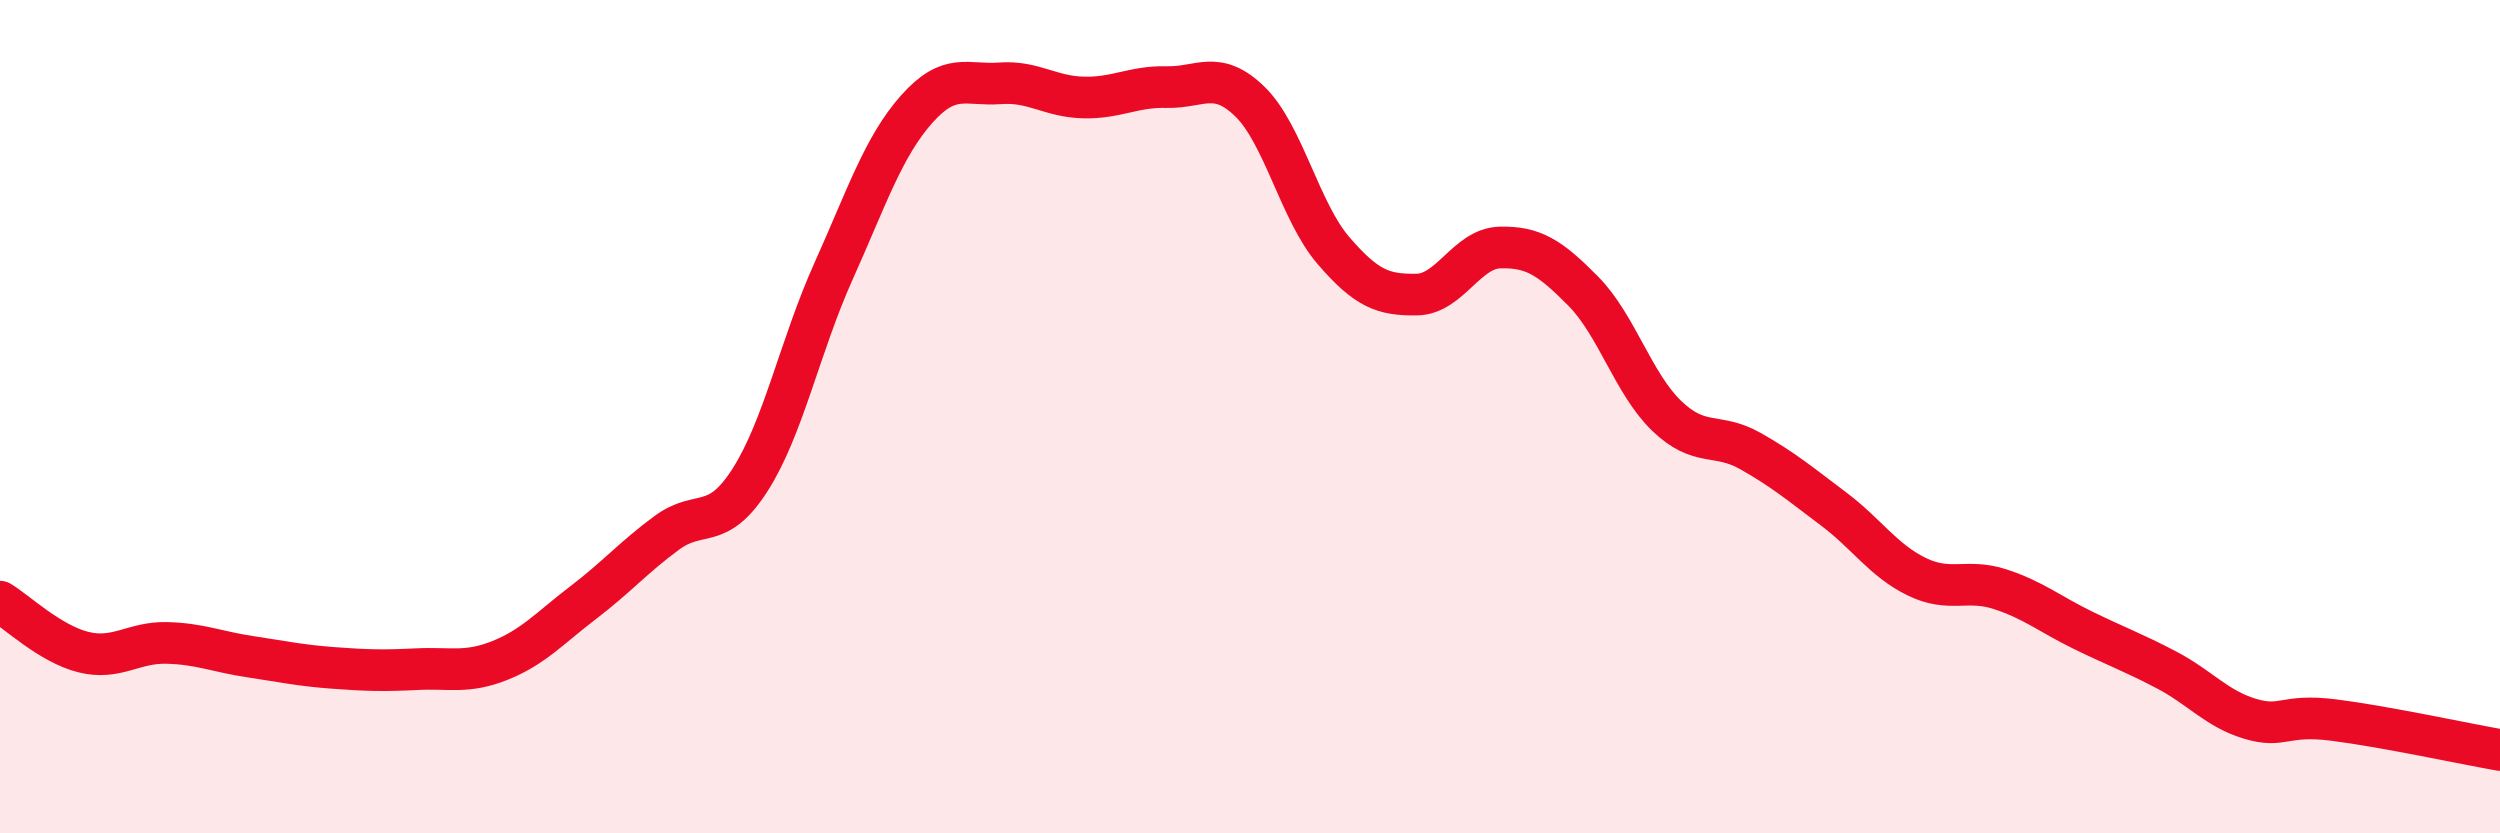 
    <svg width="60" height="20" viewBox="0 0 60 20" xmlns="http://www.w3.org/2000/svg">
      <path
        d="M 0,14.44 C 0.4,14.68 1.2,15.45 2,15.65 C 2.8,15.85 3.2,15.41 4,15.43 C 4.8,15.45 5.2,15.64 6,15.76 C 6.8,15.88 7.2,15.97 8,16.03 C 8.8,16.09 9.2,16.1 10,16.06 C 10.8,16.02 11.2,16.17 12,15.85 C 12.8,15.53 13.2,15.07 14,14.46 C 14.8,13.85 15.2,13.38 16,12.79 C 16.8,12.2 17.2,12.77 18,11.52 C 18.8,10.27 19.2,8.3 20,6.52 C 20.8,4.74 21.2,3.52 22,2.62 C 22.8,1.72 23.2,2.06 24,2 C 24.8,1.94 25.2,2.32 26,2.34 C 26.8,2.36 27.2,2.07 28,2.09 C 28.8,2.11 29.2,1.66 30,2.44 C 30.8,3.22 31.2,5.08 32,6.01 C 32.8,6.94 33.2,7.08 34,7.07 C 34.8,7.06 35.2,5.96 36,5.94 C 36.8,5.92 37.2,6.18 38,6.99 C 38.8,7.8 39.2,9.21 40,9.98 C 40.8,10.75 41.2,10.37 42,10.82 C 42.8,11.27 43.2,11.61 44,12.21 C 44.8,12.81 45.2,13.45 46,13.84 C 46.8,14.23 47.2,13.88 48,14.14 C 48.8,14.4 49.2,14.74 50,15.13 C 50.8,15.52 51.2,15.66 52,16.08 C 52.8,16.5 53.2,17.01 54,17.25 C 54.8,17.49 54.8,17.13 56,17.28 C 57.2,17.43 59.2,17.86 60,18L60 20L0 20Z"
        fill="#EB0A25"
        opacity="0.1"
        stroke-linecap="round"
        stroke-linejoin="round"
      />
      <path
        d="M 0,14.44 C 0.4,14.68 1.2,15.45 2,15.65 C 2.8,15.85 3.2,15.41 4,15.43 C 4.8,15.45 5.2,15.64 6,15.76 C 6.8,15.88 7.2,15.97 8,16.03 C 8.8,16.09 9.2,16.1 10,16.06 C 10.8,16.02 11.2,16.17 12,15.85 C 12.8,15.53 13.2,15.07 14,14.46 C 14.8,13.85 15.2,13.38 16,12.79 C 16.8,12.2 17.2,12.77 18,11.52 C 18.8,10.27 19.2,8.3 20,6.52 C 20.8,4.74 21.2,3.52 22,2.62 C 22.8,1.72 23.2,2.06 24,2 C 24.8,1.94 25.2,2.32 26,2.34 C 26.8,2.36 27.2,2.07 28,2.09 C 28.8,2.11 29.2,1.66 30,2.44 C 30.8,3.22 31.2,5.08 32,6.01 C 32.8,6.94 33.2,7.08 34,7.07 C 34.8,7.06 35.2,5.96 36,5.94 C 36.8,5.92 37.2,6.18 38,6.99 C 38.8,7.8 39.2,9.21 40,9.98 C 40.8,10.75 41.2,10.37 42,10.82 C 42.8,11.27 43.2,11.61 44,12.21 C 44.8,12.81 45.2,13.45 46,13.84 C 46.8,14.23 47.2,13.88 48,14.14 C 48.8,14.4 49.2,14.74 50,15.13 C 50.8,15.52 51.2,15.66 52,16.08 C 52.8,16.5 53.2,17.01 54,17.25 C 54.8,17.49 54.8,17.13 56,17.28 C 57.2,17.43 59.2,17.86 60,18"
        stroke="#EB0A25"
        stroke-width="1"
        fill="none"
        stroke-linecap="round"
        stroke-linejoin="round"
      />
    </svg>
  